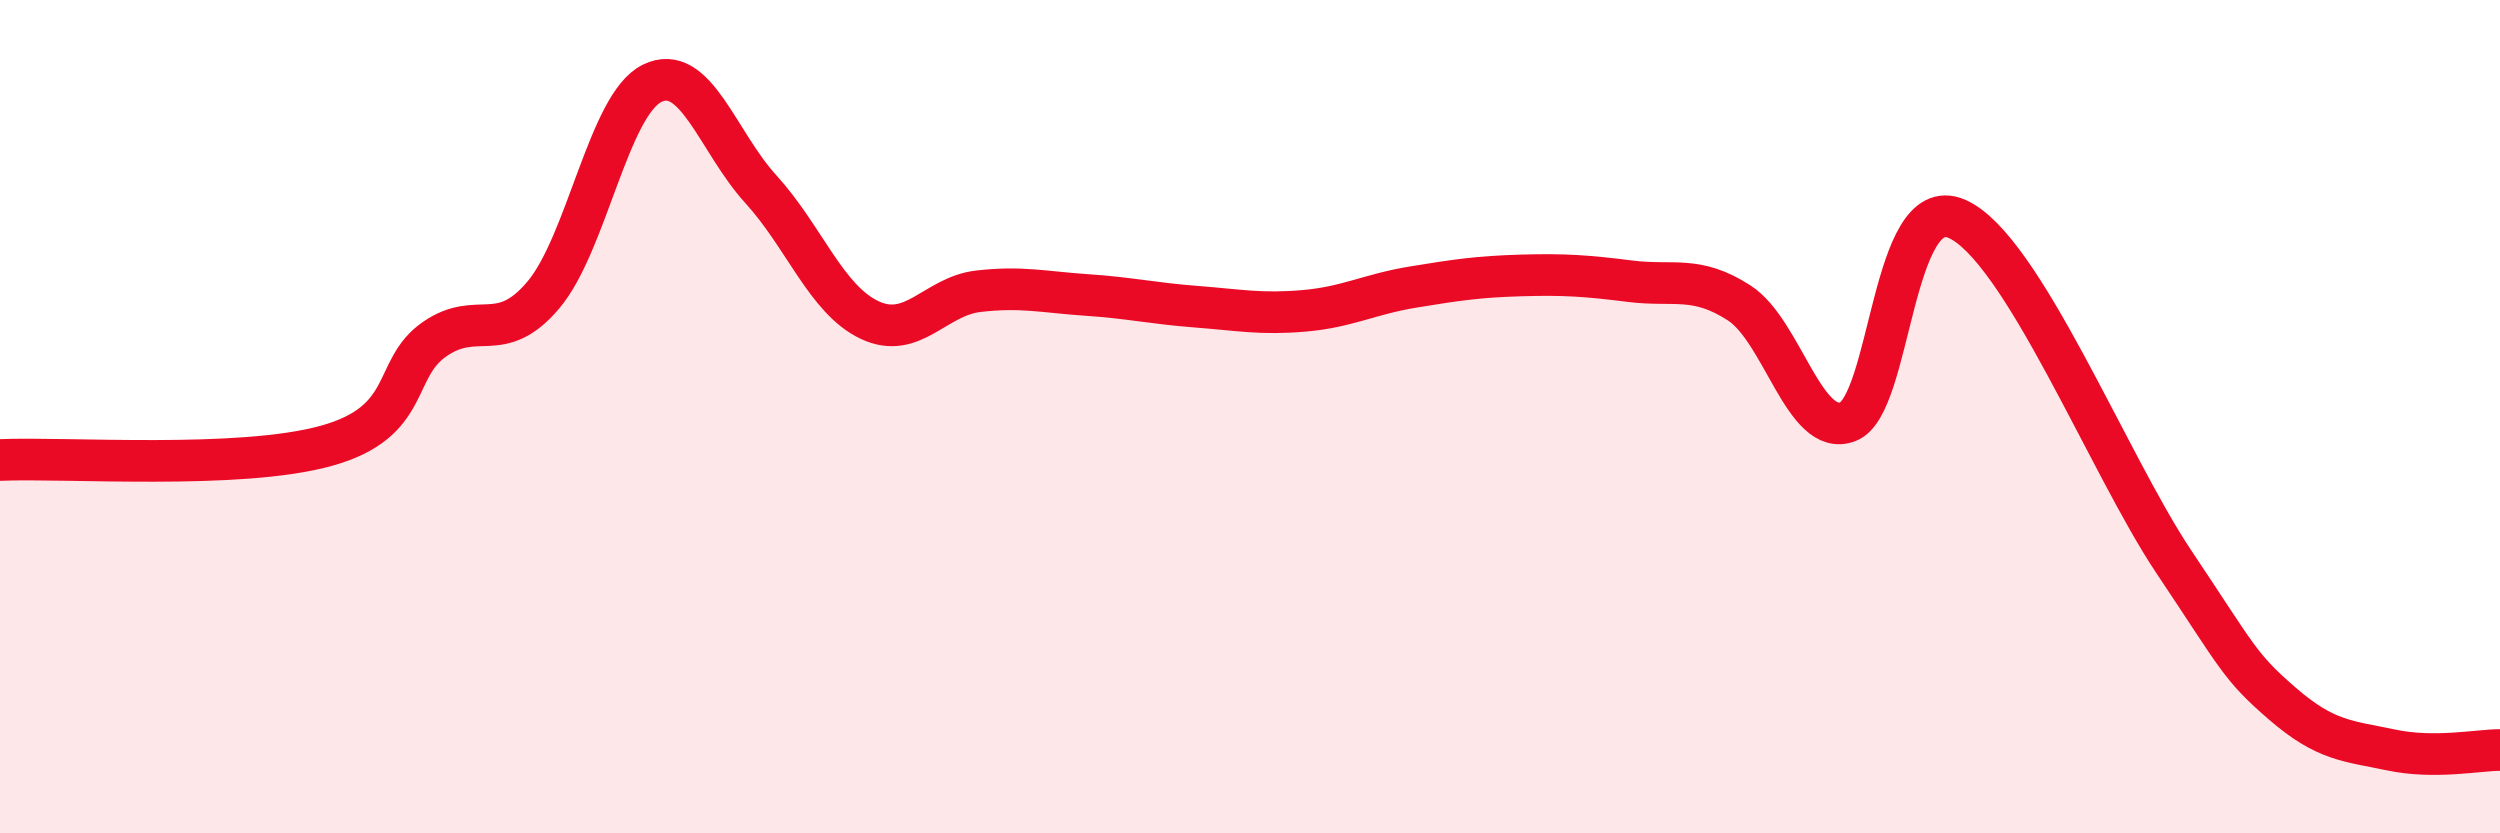 
    <svg width="60" height="20" viewBox="0 0 60 20" xmlns="http://www.w3.org/2000/svg">
      <path
        d="M 0,11.04 C 1.57,10.97 5.74,11.28 7.83,10.7 C 9.92,10.12 9.39,8.86 10.43,8.14 C 11.47,7.42 12,8.31 13.04,7.08 C 14.08,5.85 14.61,2.51 15.65,2 C 16.69,1.49 17.22,3.4 18.26,4.54 C 19.3,5.68 19.83,7.19 20.87,7.68 C 21.91,8.17 22.44,7.11 23.48,6.99 C 24.52,6.87 25.05,7.01 26.09,7.08 C 27.13,7.15 27.66,7.28 28.7,7.36 C 29.74,7.44 30.26,7.55 31.3,7.46 C 32.34,7.37 32.87,7.06 33.91,6.89 C 34.95,6.72 35.48,6.64 36.52,6.61 C 37.56,6.58 38.09,6.62 39.13,6.75 C 40.17,6.88 40.7,6.6 41.74,7.27 C 42.78,7.94 43.31,10.52 44.35,10.12 C 45.39,9.72 45.4,4.58 46.96,5.25 C 48.52,5.92 50.61,11.15 52.17,13.48 C 53.73,15.81 53.74,15.99 54.78,16.89 C 55.82,17.79 56.35,17.78 57.39,18 C 58.43,18.22 59.48,18 60,18L60 20L0 20Z"
        fill="#EB0A25"
        opacity="0.1"
        stroke-linecap="round"
        stroke-linejoin="round"
      />
      <path
        d="M 0,11.04 C 1.57,10.97 5.74,11.28 7.83,10.7 C 9.92,10.12 9.39,8.86 10.43,8.14 C 11.47,7.42 12,8.31 13.04,7.08 C 14.08,5.85 14.61,2.51 15.65,2 C 16.69,1.49 17.22,3.4 18.26,4.54 C 19.3,5.68 19.83,7.19 20.87,7.68 C 21.91,8.17 22.44,7.11 23.48,6.99 C 24.52,6.87 25.05,7.01 26.09,7.08 C 27.13,7.15 27.66,7.28 28.7,7.36 C 29.74,7.44 30.26,7.55 31.3,7.46 C 32.34,7.37 32.87,7.06 33.91,6.89 C 34.95,6.72 35.48,6.64 36.52,6.61 C 37.56,6.58 38.09,6.62 39.13,6.75 C 40.17,6.88 40.7,6.6 41.74,7.27 C 42.78,7.94 43.31,10.52 44.35,10.12 C 45.39,9.72 45.4,4.58 46.96,5.25 C 48.52,5.92 50.61,11.15 52.17,13.48 C 53.73,15.81 53.74,15.99 54.78,16.89 C 55.82,17.79 56.35,17.78 57.39,18 C 58.43,18.22 59.48,18 60,18"
        stroke="#EB0A25"
        stroke-width="1"
        fill="none"
        stroke-linecap="round"
        stroke-linejoin="round"
      />
    </svg>
  